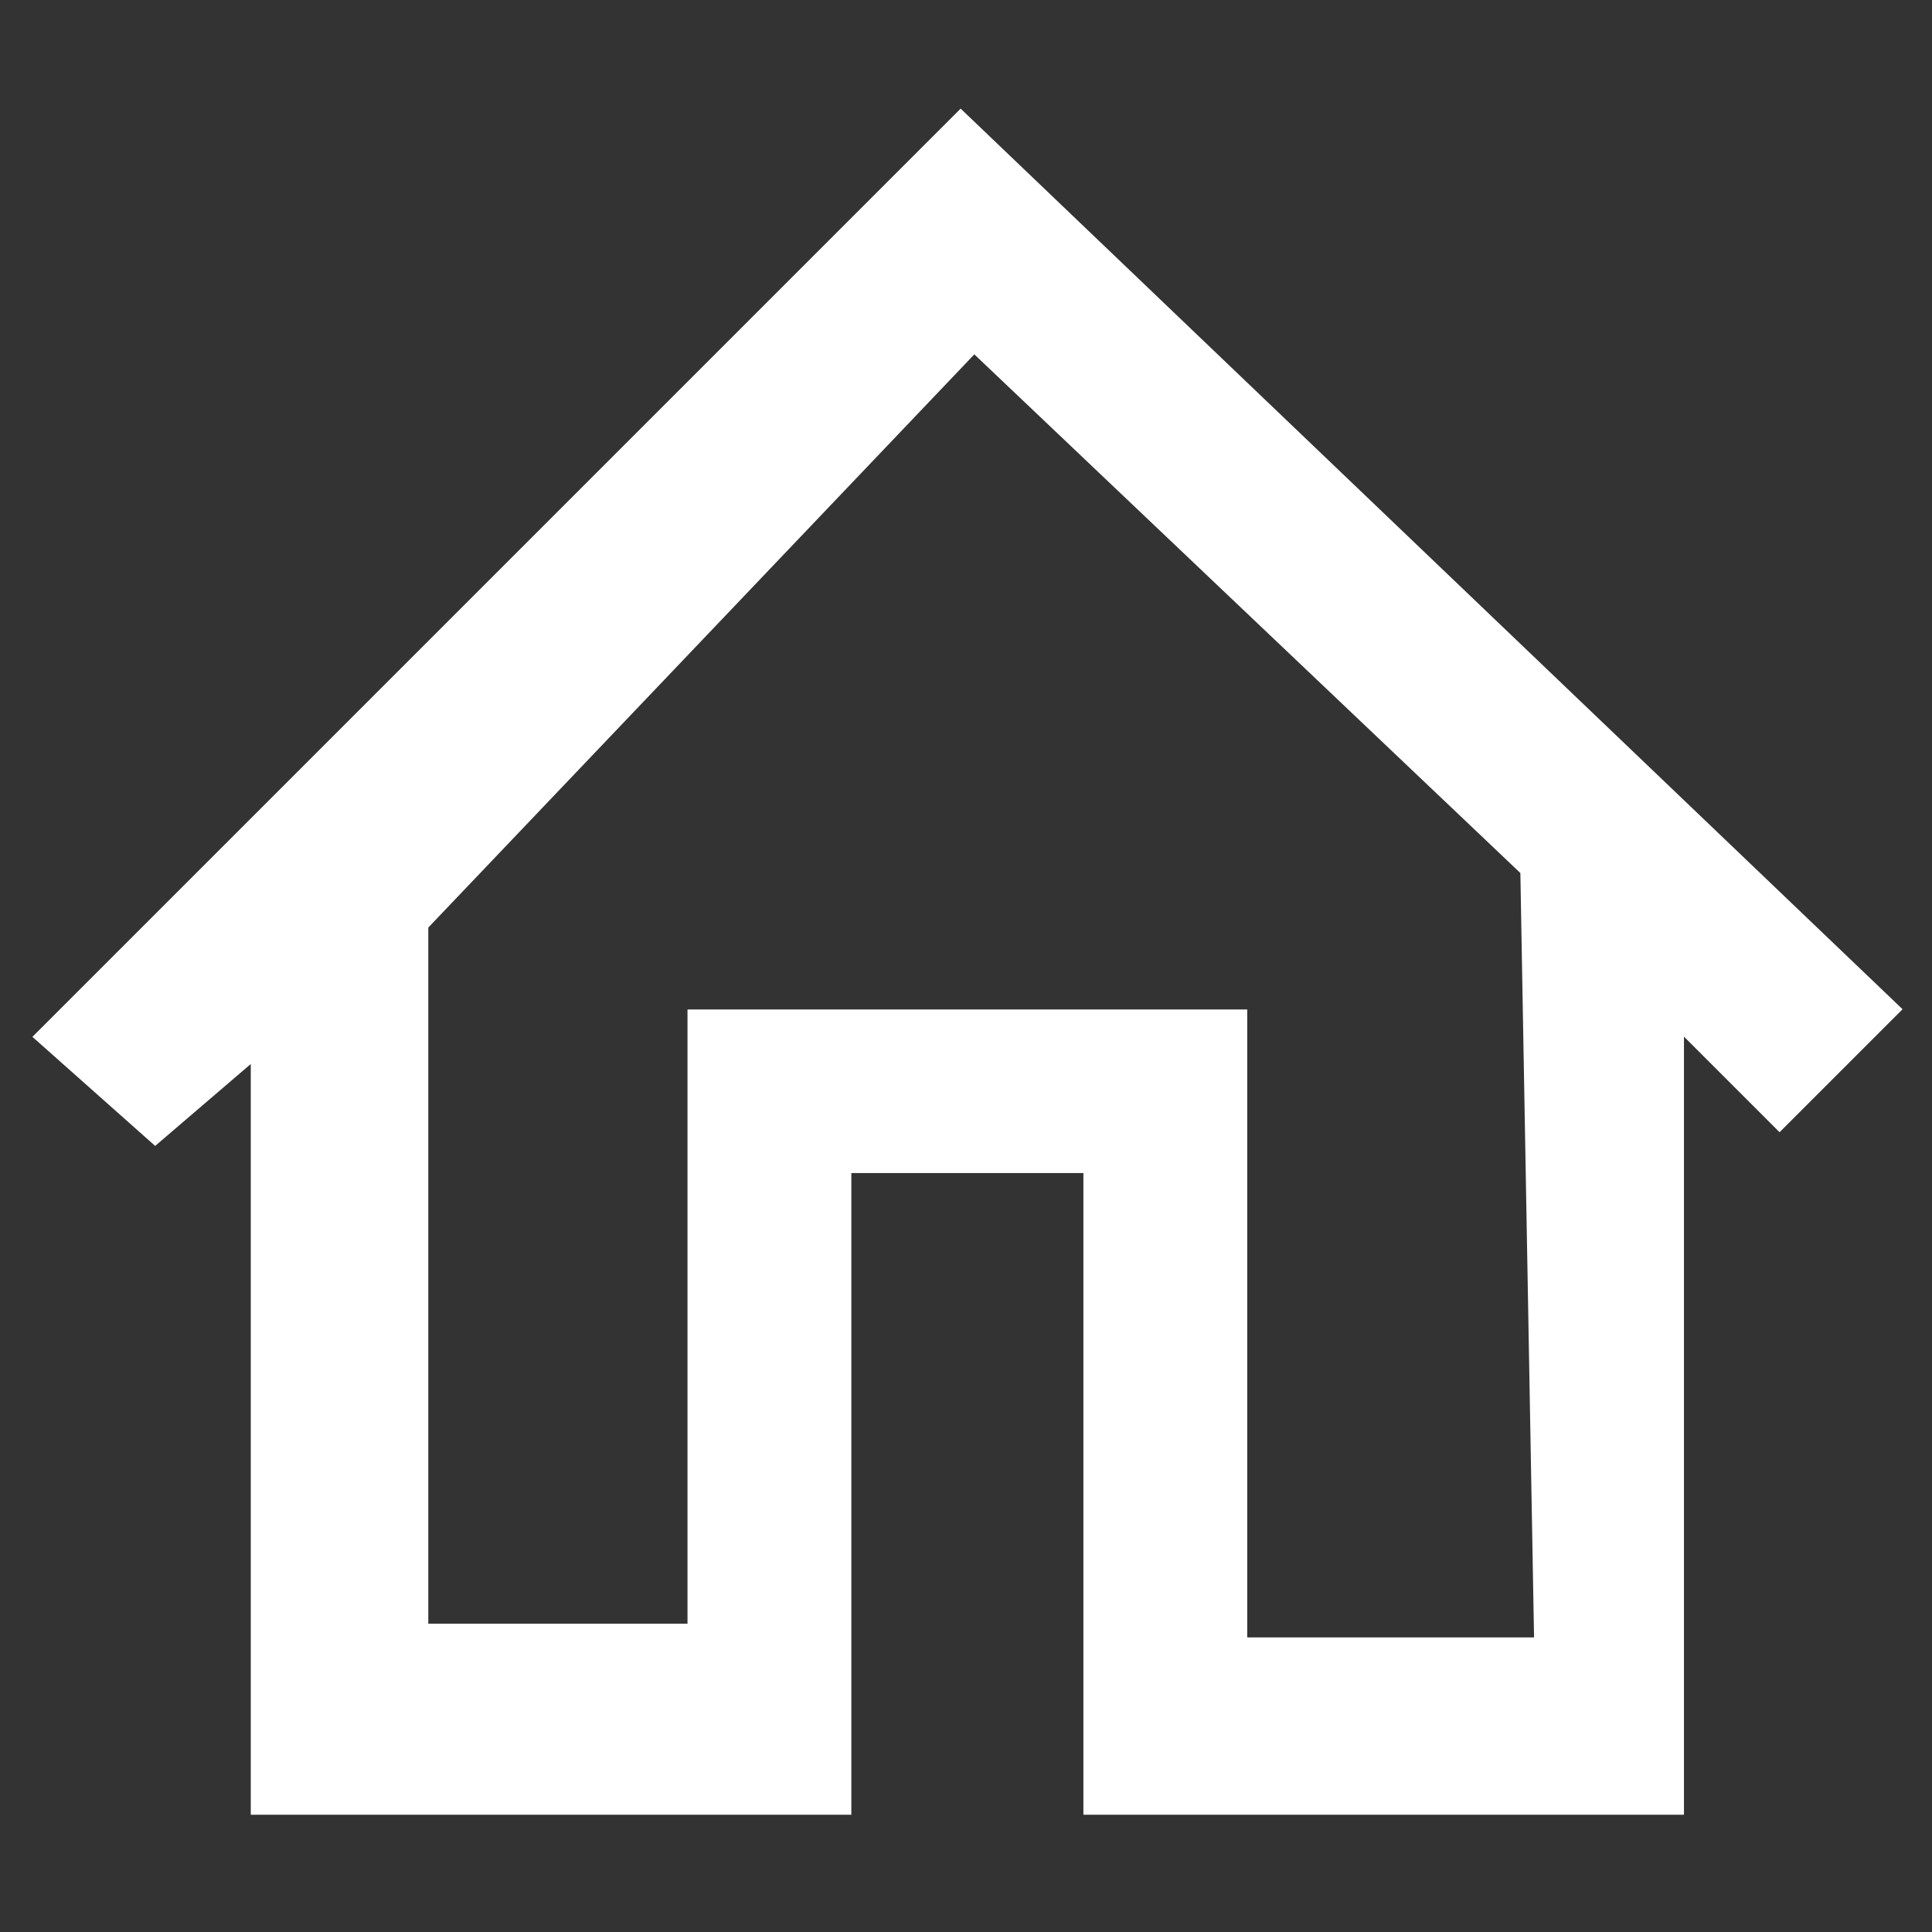 <?xml version="1.0" encoding="UTF-8" standalone="no"?>
<svg
   xmlns:dc="http://purl.org/dc/elements/1.1/"
   xmlns:cc="http://creativecommons.org/ns#"
   xmlns:rdf="http://www.w3.org/1999/02/22-rdf-syntax-ns#"
   xmlns:svg="http://www.w3.org/2000/svg"
   xmlns="http://www.w3.org/2000/svg"
   id="svg4543"
   version="1.1"
   viewBox="0 0 8.467 8.467"
   height="32"
   width="32">
  <rect x="0" y="0" width="8.467" height="8.467" fill="#333333" stroke="none"/>
  <defs
     id="defs4537" />
  <g
     transform="translate(0,-288.533)"
     id="layer1">
    <path
       id="path817"
       d="m 4.21,289.009 -4.068,4.068 0.538,0.478 0.419,-0.359 v 3.29 h 2.632 v -2.812 h 1.017 v 2.812 h 2.632 v -3.41 l 0.419,0.419 0.539,-0.539 z m 0.06,1.077 2.393,2.273 0.06,3.35 H 5.466 v -2.752 H 3.013 v 2.692 H 1.877 v -3.051 z"
       style="fill:#ffffff;fill-opacity:1;stroke:none;stroke-width:0.256px;stroke-linecap:butt;stroke-linejoin:miter;stroke-opacity:1" />
  </g>
</svg>
